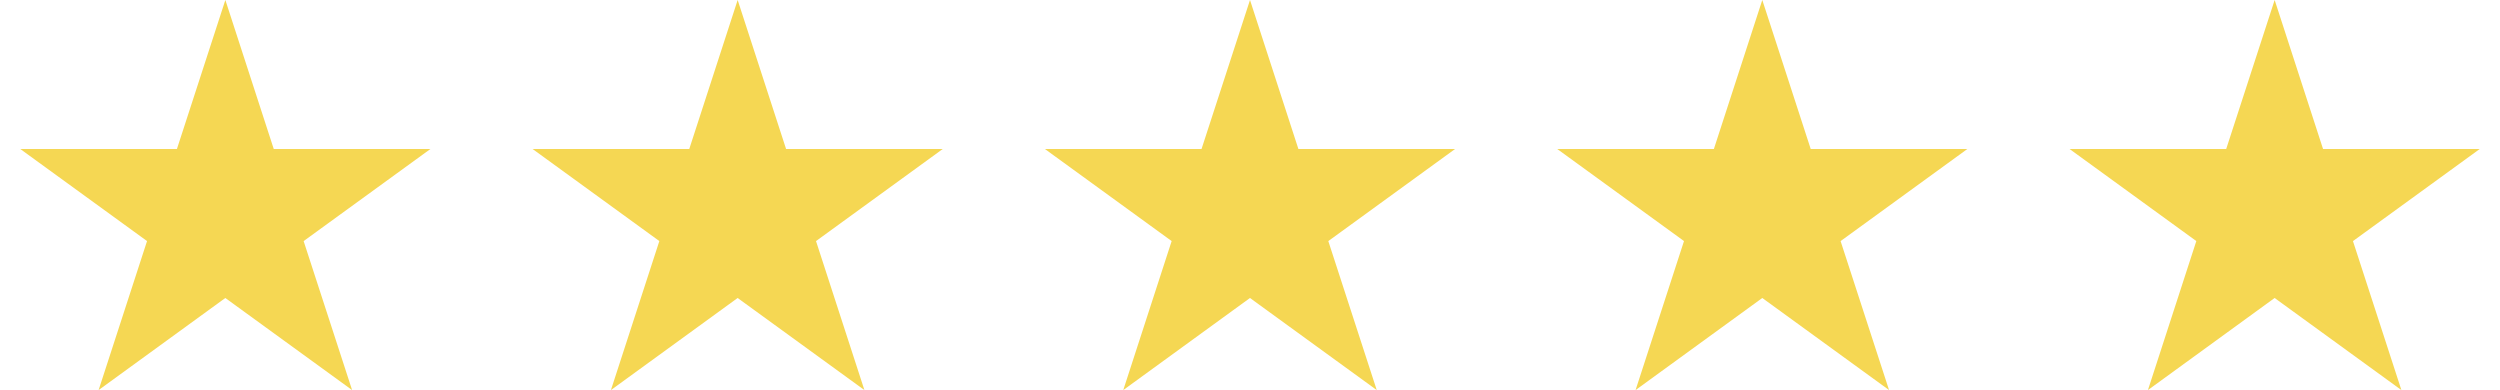 <svg xmlns="http://www.w3.org/2000/svg" xmlns:xlink="http://www.w3.org/1999/xlink" width="282" height="44" viewBox="0 0 282 44">
  <defs>
    <clipPath id="clip-path">
      <rect id="長方形_1811" data-name="長方形 1811" width="282" height="44" transform="translate(627 1927)" fill="#fff" stroke="#707070" stroke-width="1"/>
    </clipPath>
  </defs>
  <g id="マスクグループ_200" data-name="マスクグループ 200" transform="translate(-627 -1927)" clip-path="url(#clip-path)">
    <g id="illustration-41" transform="translate(629.286 1927)">
      <path id="パス_15468" data-name="パス 15468" d="M23.134,0l5.459,16.807H46.264l-14.3,10.387L37.43,44l-14.3-10.387L8.837,44,14.3,27.193,0,16.807H17.671Z" fill="#f5d753"/>
      <path id="パス_15469" data-name="パス 15469" d="M80.922,0l5.462,16.807h17.671L89.76,27.193,95.219,44l-14.3-10.387L66.626,44l5.462-16.807-14.3-10.387H75.463Z" fill="#f5d753"/>
      <path id="パス_15470" data-name="パス 15470" d="M138.714,0l5.459,16.807h17.674l-14.3,10.387L153.011,44l-14.3-10.387L124.418,44l5.459-16.807-14.3-10.387h17.671Z" fill="#f5d753"/>
      <path id="パス_15471" data-name="パス 15471" d="M196.5,0l5.462,16.807h17.671l-14.3,10.387L210.8,44,196.5,33.613,182.207,44l5.462-16.807-14.3-10.387h17.671Z" fill="#f5d753"/>
      <path id="パス_15472" data-name="パス 15472" d="M254.295,0l5.459,16.807h17.674l-14.3,10.387L268.591,44l-14.3-10.387L240,44l5.459-16.807-14.3-10.387h17.671Z" fill="#f5d753"/>
    </g>
  </g>
</svg>
